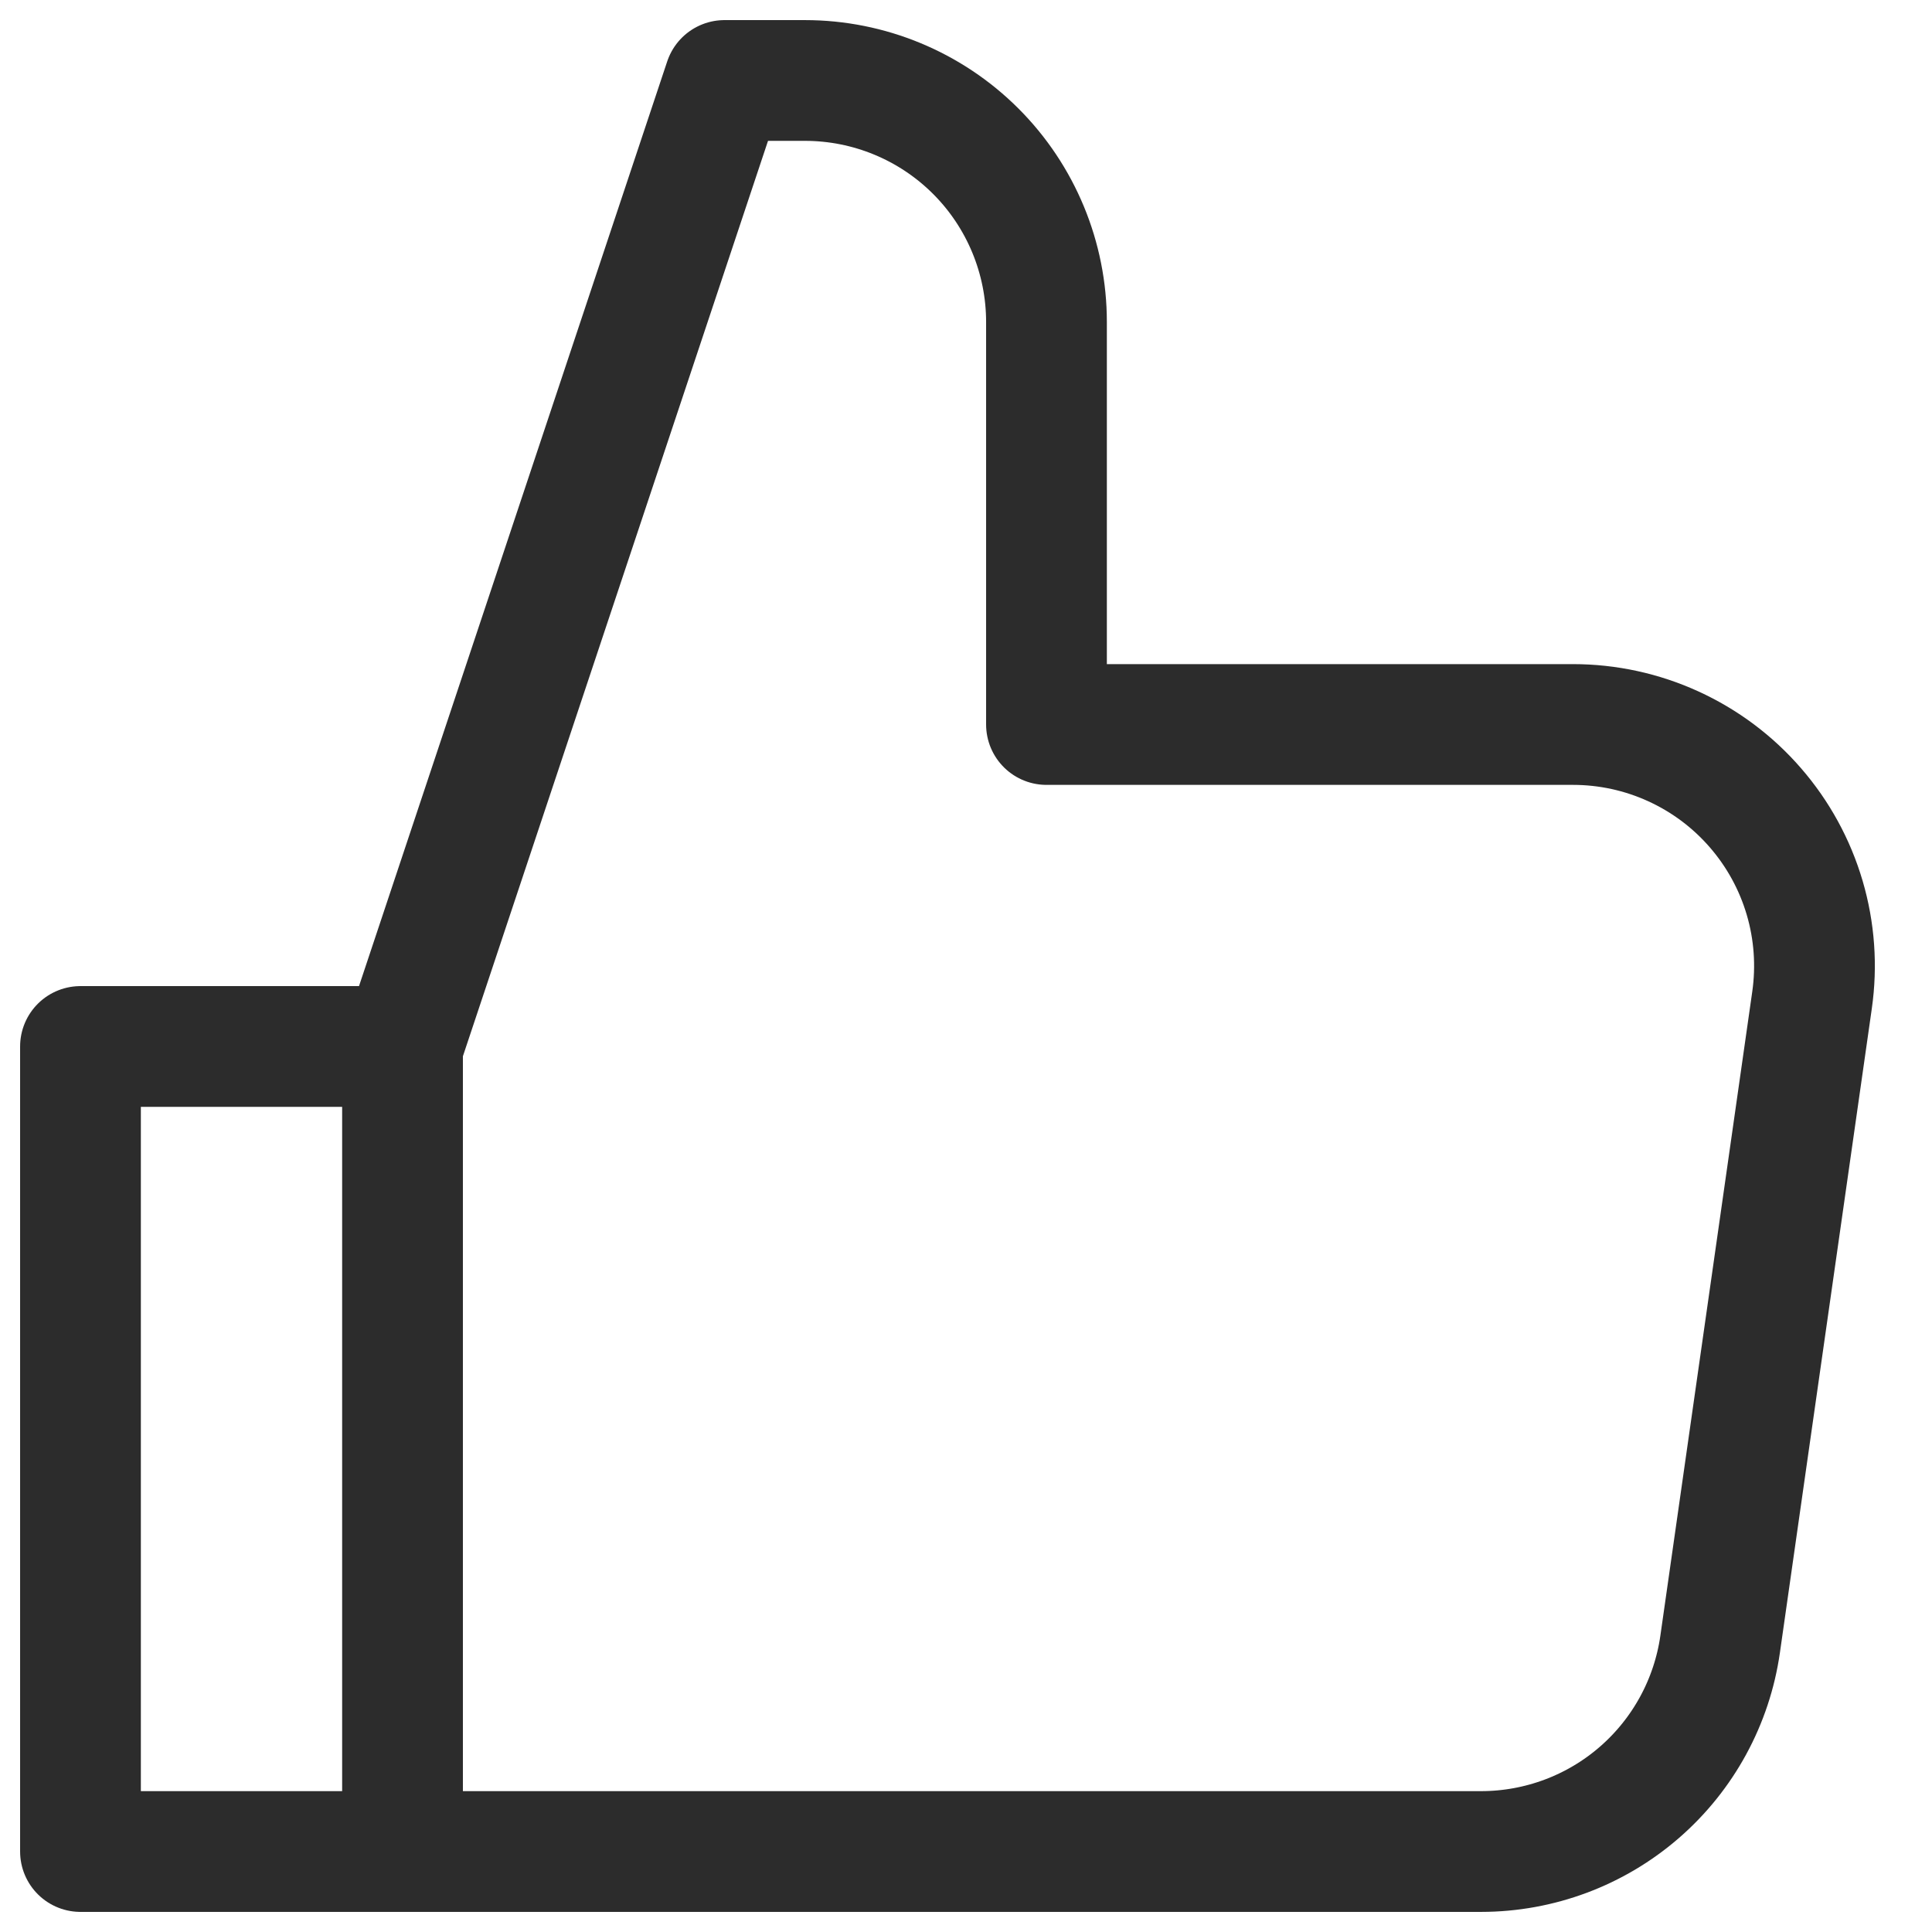 <svg width="32" height="32" viewBox="0 0 32 32" fill="none" xmlns="http://www.w3.org/2000/svg">
<path d="M6.667 30.667H1.333V17.333H6.667" stroke="#2C2C2C" stroke-width="2" stroke-linecap="round" stroke-linejoin="round"/>
<path d="M6.667 17.333L12 1.333H13.333C14.394 1.333 15.412 1.755 16.162 2.505C16.912 3.255 17.333 4.273 17.333 5.333V12H26.053C26.627 12 27.193 12.123 27.714 12.361C28.236 12.599 28.7 12.946 29.075 13.379C29.451 13.812 29.729 14.32 29.891 14.87C30.053 15.42 30.094 15.998 30.013 16.565L28.491 27.232C28.355 28.185 27.88 29.057 27.153 29.688C26.426 30.319 25.496 30.666 24.533 30.667H6.667V17.333Z" stroke="#2C2C2C" stroke-width="2" stroke-linecap="round" stroke-linejoin="round"/>
</svg>
